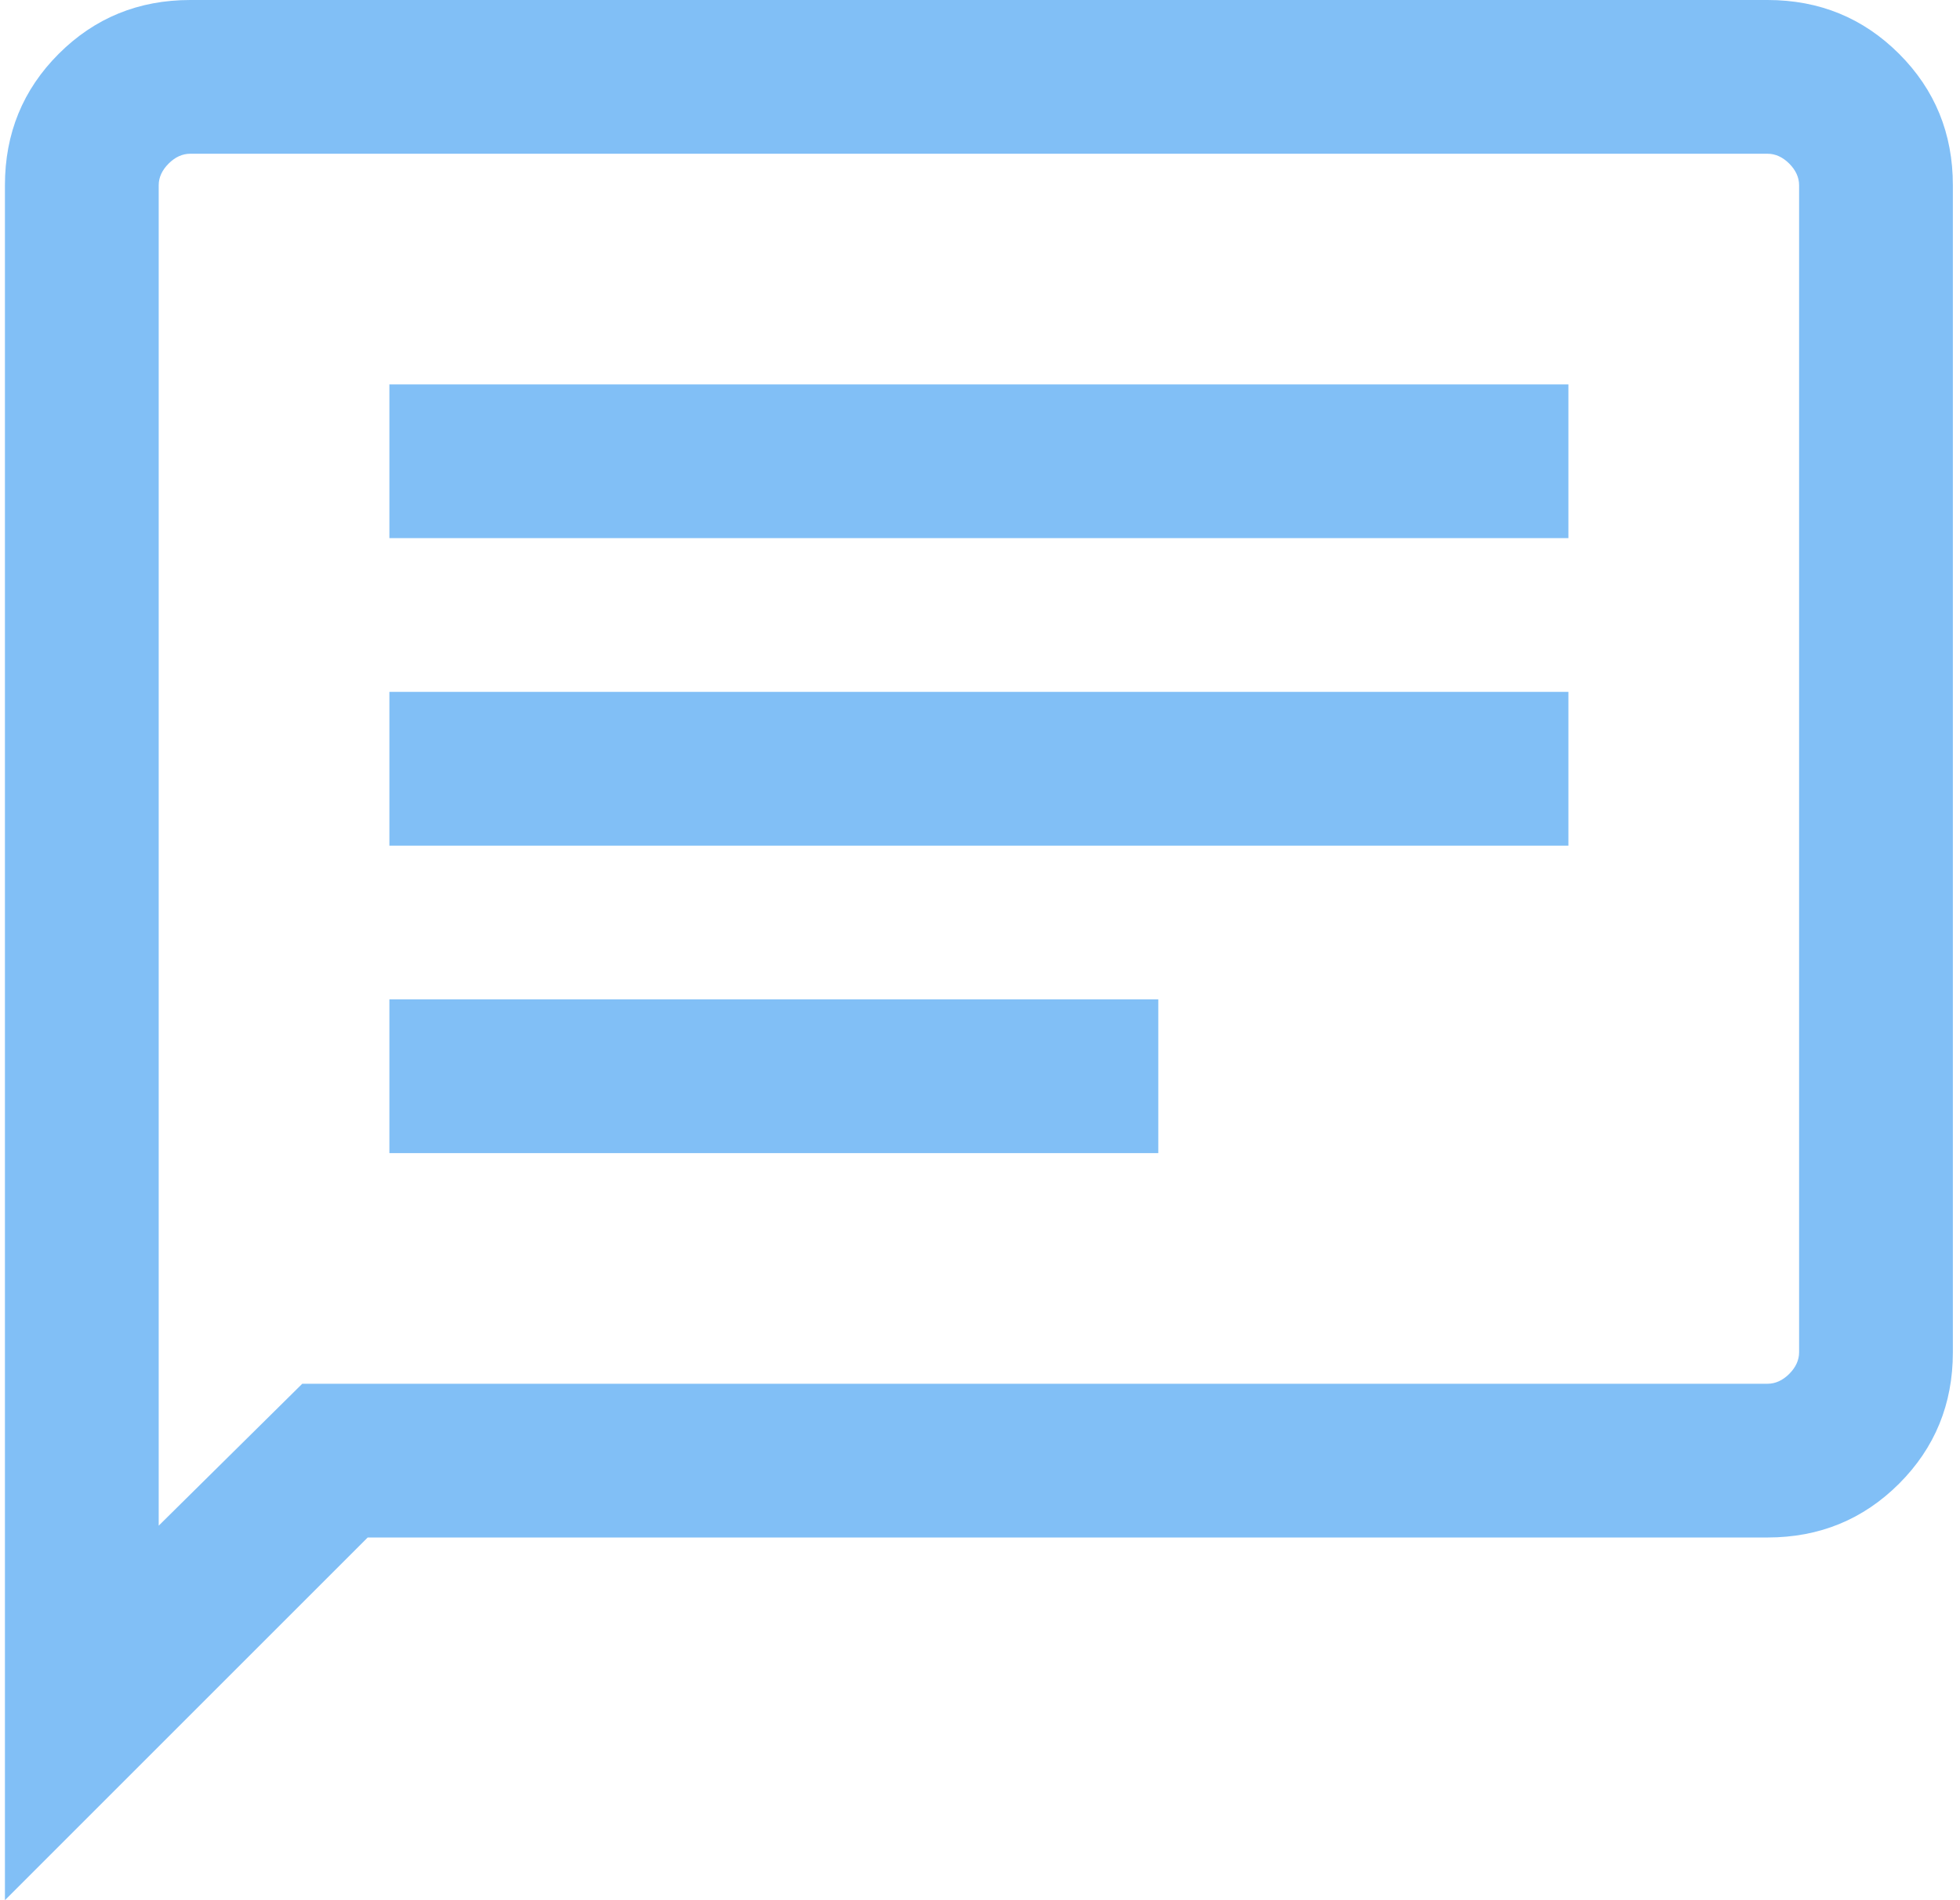 <svg
        xmlns="http://www.w3.org/2000/svg"
        width="33"
        height="32"
        viewBox="0 0 33 32"
        fill="none"
>
    <path
            d="M6.556 19.419H19.502V16.83H6.556V19.419ZM6.556 14.241H26.407V11.651H6.556V14.241ZM6.556 9.062H26.407V6.473H6.556V9.062ZM0.083 32V3.12C0.083 2.248 0.385 1.51 0.989 0.906C1.594 0.302 2.332 0 3.204 0H29.759C30.631 0 31.369 0.302 31.974 0.906C32.578 1.51 32.88 2.248 32.88 3.12V22.772C32.88 23.644 32.578 24.382 31.974 24.986C31.369 25.59 30.631 25.892 29.759 25.892H6.191L0.083 32ZM5.089 23.303H29.759C29.892 23.303 30.014 23.247 30.125 23.137C30.235 23.026 30.291 22.905 30.291 22.772V3.12C30.291 2.988 30.235 2.866 30.125 2.755C30.014 2.645 29.892 2.589 29.759 2.589H3.204C3.071 2.589 2.949 2.645 2.839 2.755C2.728 2.866 2.672 2.988 2.672 3.12V25.693L5.089 23.303Z"
            fill="#81BFF6"
    />
</svg>